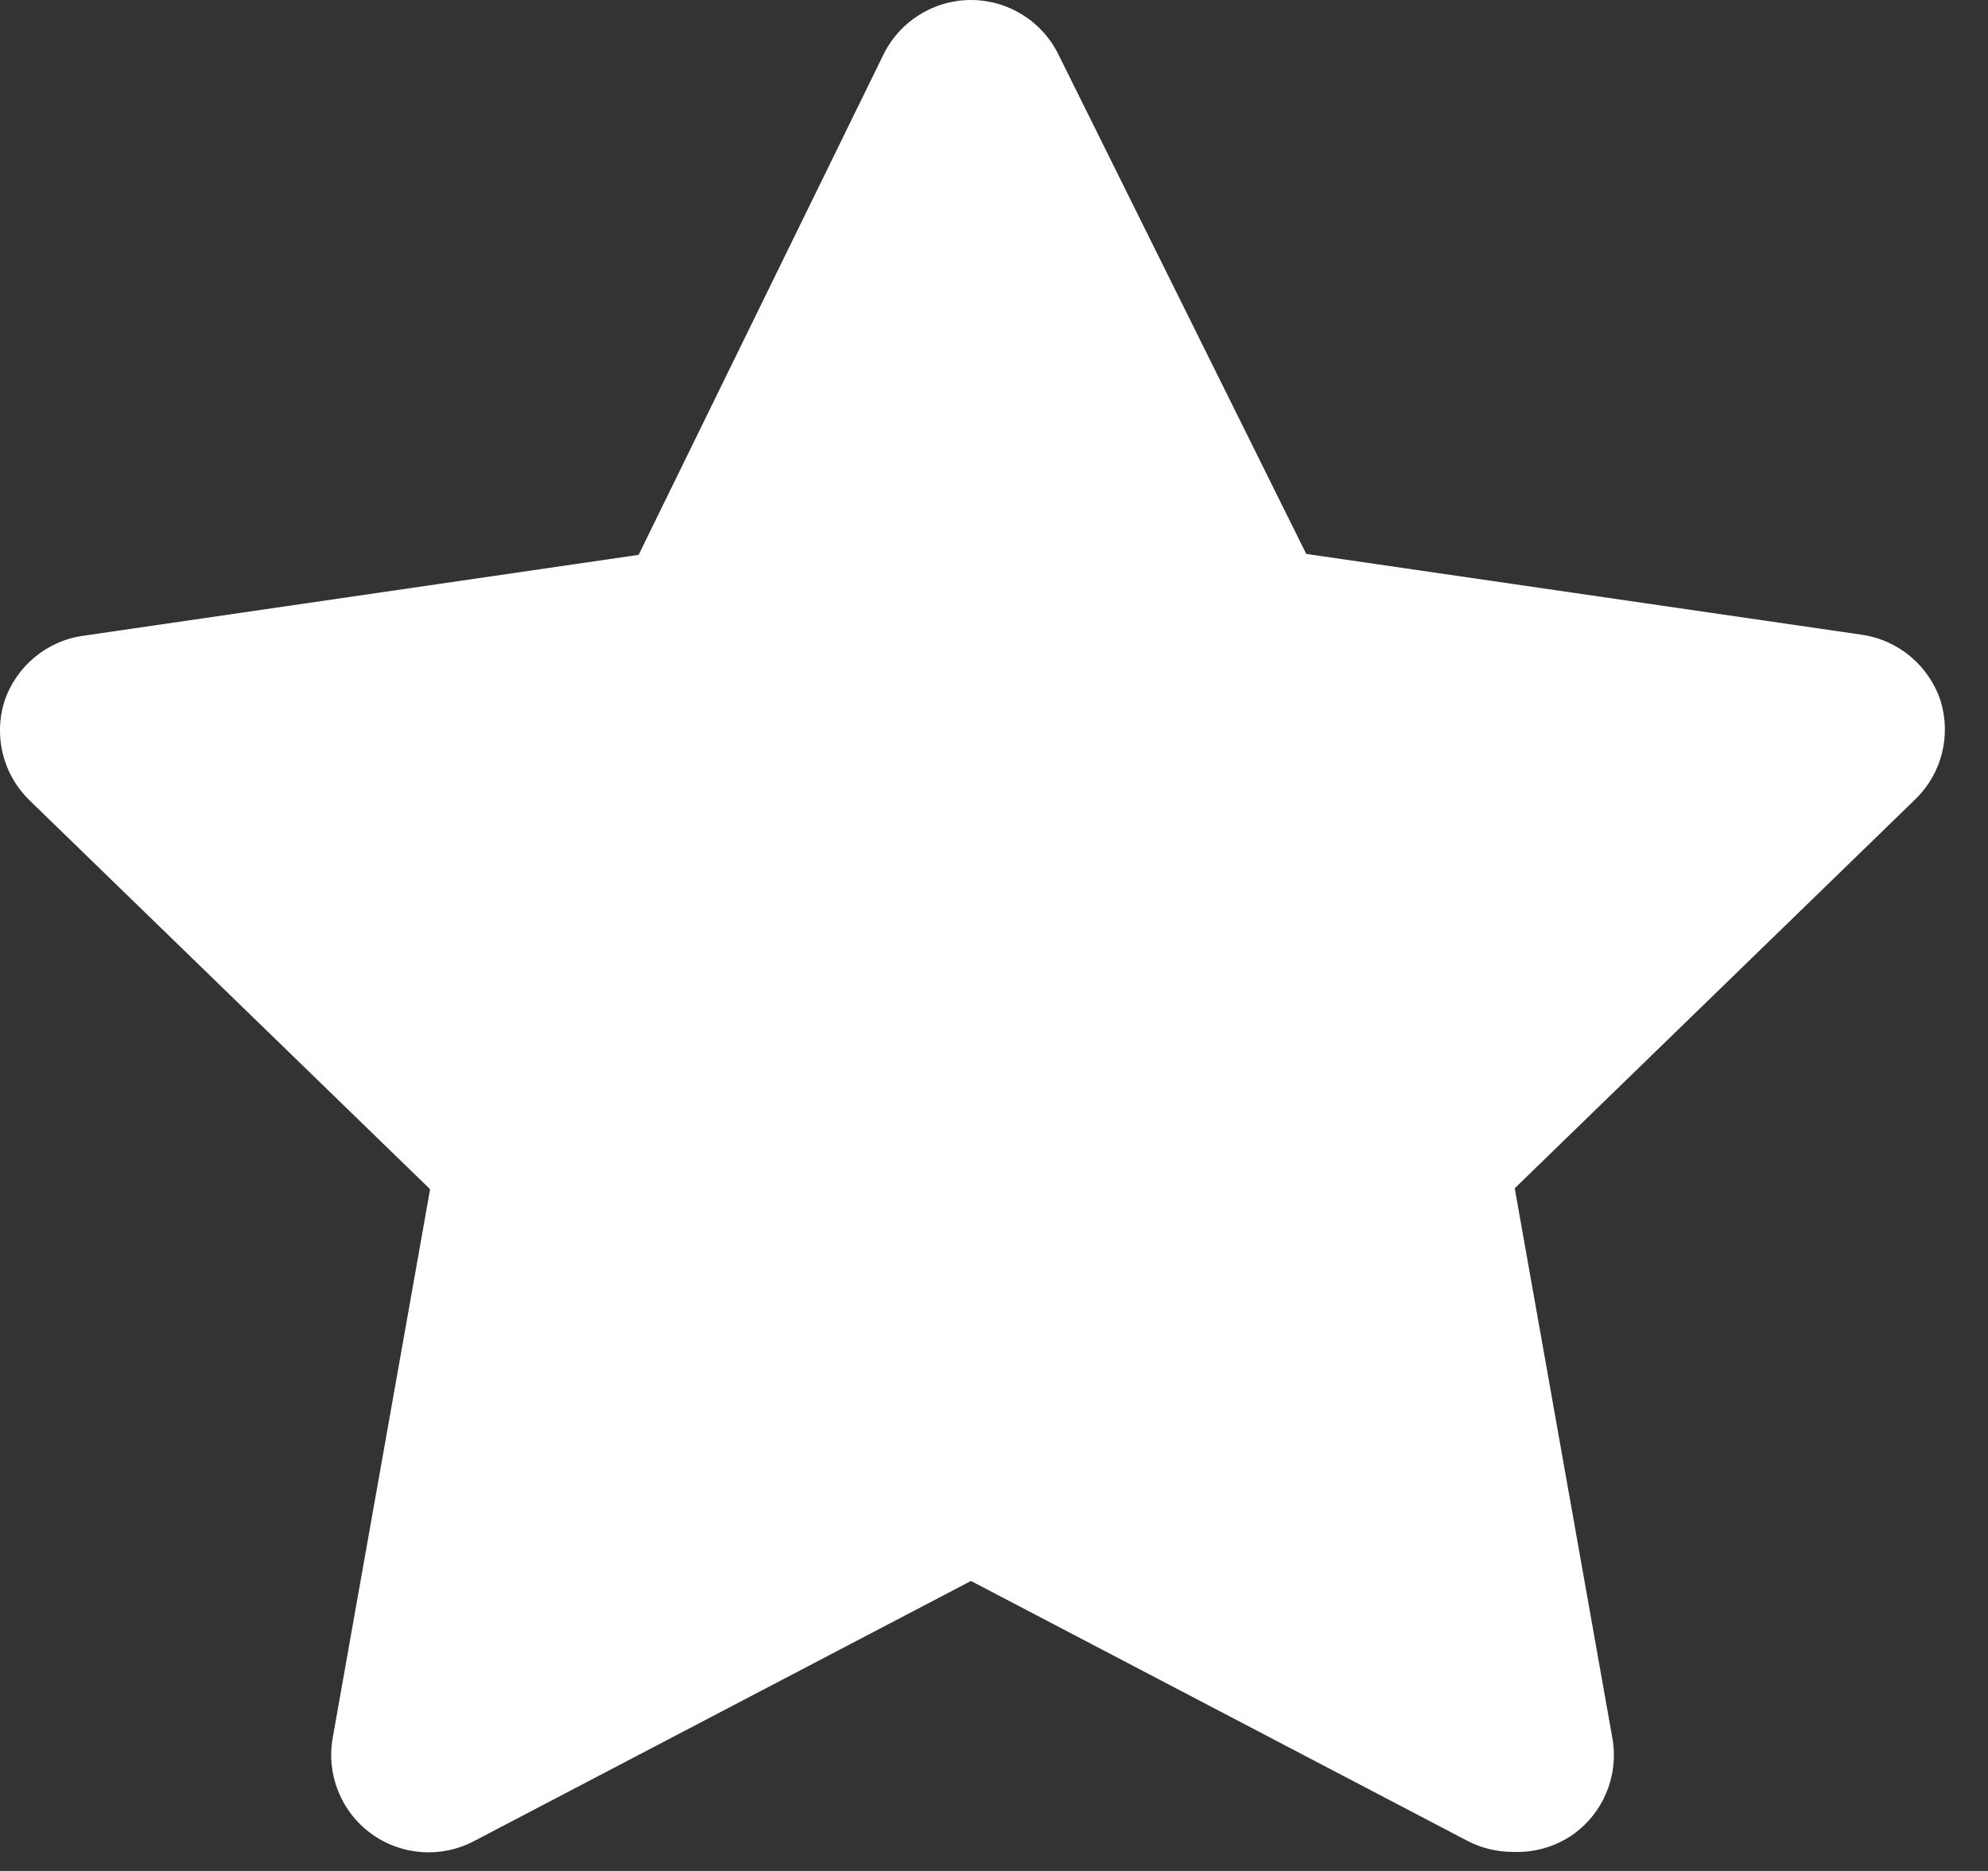 <?xml version="1.0" encoding="UTF-8"?>
<svg width="17px" height="16px" viewBox="0 0 17 16" version="1.1" xmlns="http://www.w3.org/2000/svg" xmlns:xlink="http://www.w3.org/1999/xlink">
    <rect x="0" y="0" width="17" height="16" fill="#333333" stroke="none"/>
    <title>ic_star</title>
    <g id="Page-1" stroke="none" stroke-width="1" fill="none" fill-rule="evenodd">
        <g id="ic_star" fill="#FFFFFF" fill-rule="nonzero">
            <path d="M12.936,15.837 C12.803,15.837 12.672,15.806 12.553,15.745 L8.303,13.52 L4.053,15.745 C3.771,15.893 3.43,15.868 3.173,15.68 C2.917,15.493 2.789,15.175 2.845,14.862 L3.678,10.17 L0.245,6.837 C0.026,6.619 -0.054,6.298 0.036,6.003 C0.135,5.701 0.397,5.481 0.711,5.437 L5.461,4.745 L7.553,0.47 C7.692,0.183 7.984,-8.8817842e-16 8.303,-8.8817842e-16 C8.622,-8.8817842e-16 8.914,0.183 9.053,0.47 L11.17,4.737 L15.92,5.428 C16.234,5.473 16.496,5.693 16.595,5.995 C16.685,6.29 16.605,6.611 16.386,6.828 L12.953,10.162 L13.786,14.853 C13.847,15.172 13.717,15.498 13.453,15.687 C13.302,15.793 13.12,15.845 12.936,15.837 L12.936,15.837 Z" id="Path"></path>
        </g>
    </g>
</svg>